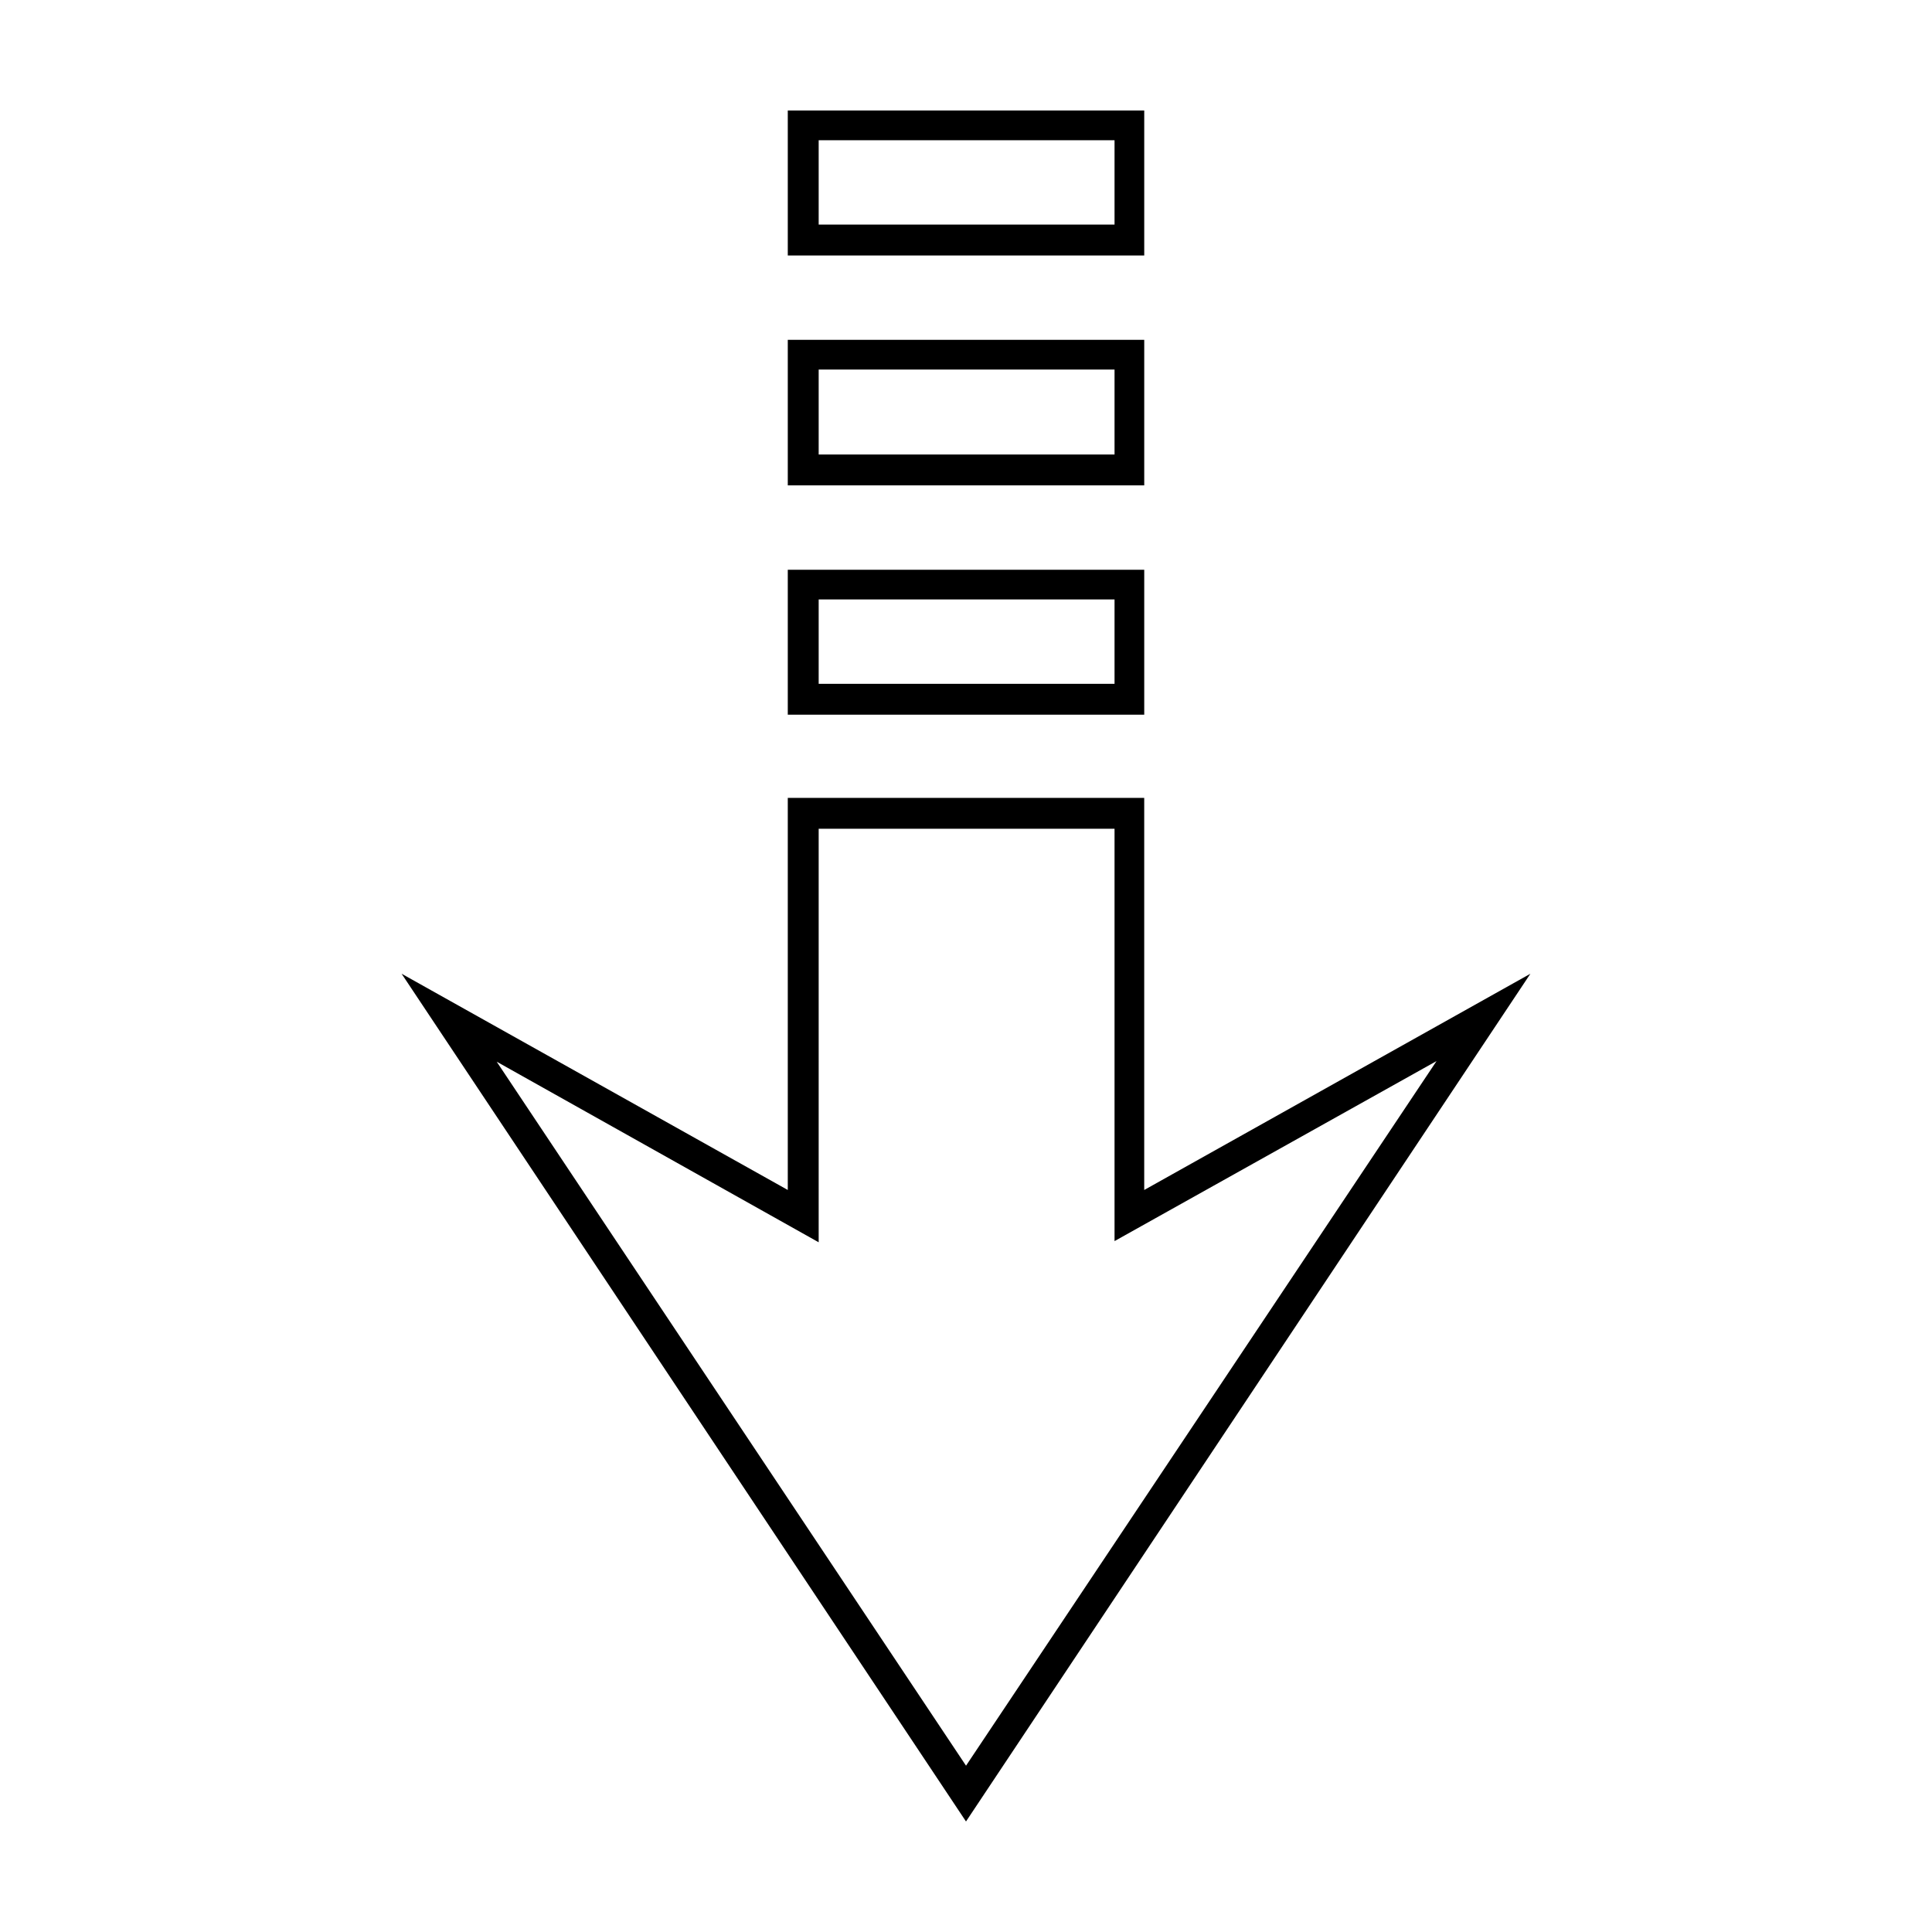 <?xml version="1.0" encoding="UTF-8"?>
<!-- Uploaded to: SVG Repo, www.svgrepo.com, Generator: SVG Repo Mixer Tools -->
<svg fill="#000000" width="800px" height="800px" version="1.1" viewBox="144 144 512 512" xmlns="http://www.w3.org/2000/svg">
 <path d="m352.77 173.29v38.414h94.465v-38.414zm8.188 7.871h78.406v22.355h-78.406zm-8.188 52.898v38.574h94.465v-38.574zm8.188 7.871h78.406v22.516h-78.406zm-8.188 53.059v38.414h94.465v-38.414zm8.188 7.871h78.406v22.355h-78.406zm-8.188 52.586v103.91l-102.34-57.305 149.57 224.66 149.57-224.66-102.34 57.309v-103.91h-94.465zm8.188 8.188h78.406v109.27l85.332-47.707-124.69 186.73-124.38-186.57 85.332 47.863z"/>
</svg>